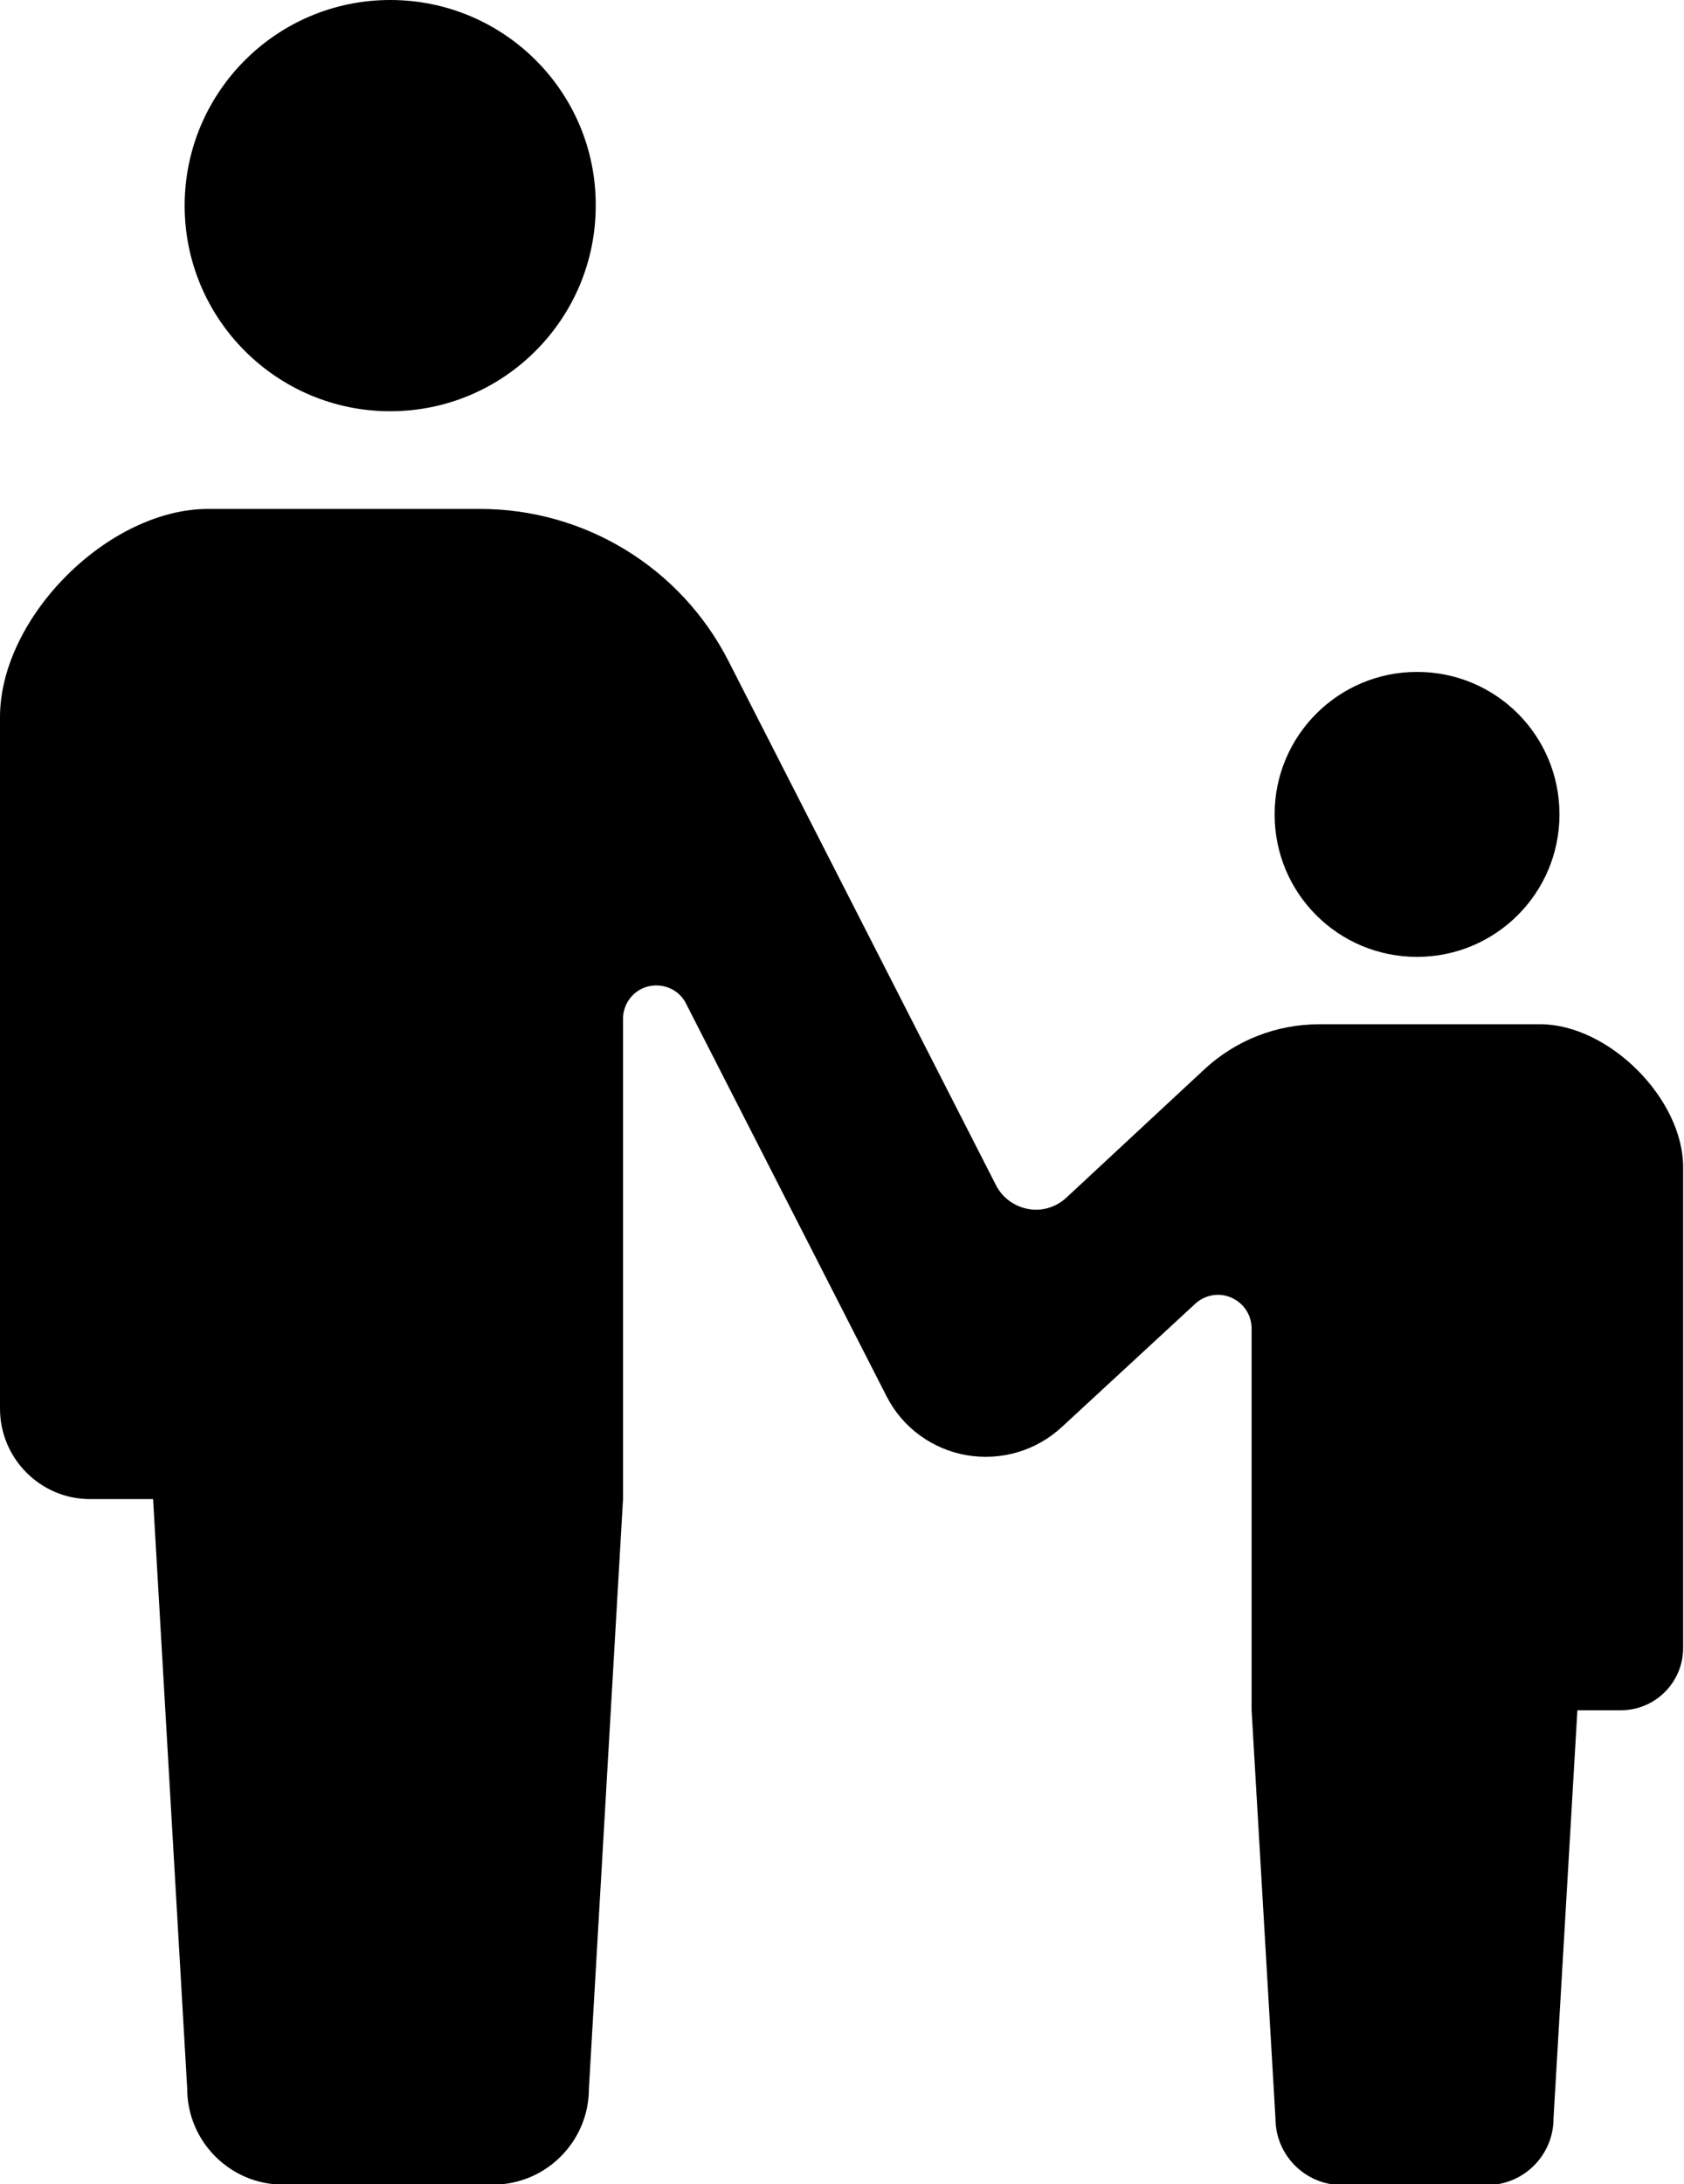 <?xml version="1.0" encoding="utf-8"?>
<!-- Generator: Adobe Illustrator 25.1.0, SVG Export Plug-In . SVG Version: 6.00 Build 0)  -->
<svg version="1.1" id="_x32_" xmlns="http://www.w3.org/2000/svg" xmlns:xlink="http://www.w3.org/1999/xlink" x="0px" y="0px"
	 viewBox="0 0 394.9 512" style="enable-background:new 0 0 394.9 512;" xml:space="preserve">
<g>
	<path d="M91.5,96.4c26.6,0,48.2-21.6,48.2-48.2C139.8,21.6,118.2,0,91.5,0C64.9,0,43.3,21.6,43.3,48.2
		C43.3,74.8,64.9,96.4,91.5,96.4z"/>
	<path d="M332.3,224.3c18.4,0,33.4-14.9,33.4-33.4c0-18.5-14.9-33.4-33.4-33.4c-18.4,0-33.4,14.9-33.4,33.4
		C298.9,209.4,313.8,224.3,332.3,224.3z"/>
	<path d="M361.2,240.1h-29.3h-22.6c-9.9,0-19.4,3.7-26.7,10.4L250,280.8c-2.4,2.2-5.7,3.2-8.9,2.6c-3.2-0.6-6-2.6-7.5-5.5l-62.8-123
		c-11.2-21.9-33.7-35.6-58.2-35.6H91.1H48.8C25.4,119.3,0,144.7,0,168.1v162.1c0,11.7,9.5,21.2,21.1,21.2c5.8,0,0,0,14.8,0l8,138.2
		c0,12.4,10.1,22.5,22.5,22.5c5.2,0,14.9,0,24.6,0c9.7,0,19.3,0,24.6,0c12.4,0,22.5-10.1,22.5-22.5l8-138.2V238.8
		c0-3.6,2.5-6.8,6-7.6c3.5-0.8,7.2,0.8,8.8,4.1l47,92c3.7,7.3,10.7,12.4,18.7,13.8c8.1,1.4,16.3-1,22.3-6.5l31.4-29
		c2.3-2.1,5.6-2.7,8.5-1.4c2.9,1.3,4.7,4.1,4.7,7.2v89.5l5.6,95.7c0,8.6,7,15.6,15.6,15.6c3.6,0,10.3,0,17,0s13.4,0,17,0
		c8.6,0,15.6-7,15.6-15.6l5.6-95.7c10.2,0,6.2,0,10.2,0c8.1,0,14.6-6.6,14.6-14.6V273.9C394.9,257.7,377.3,240.1,361.2,240.1z"/>
</g>
</svg>
